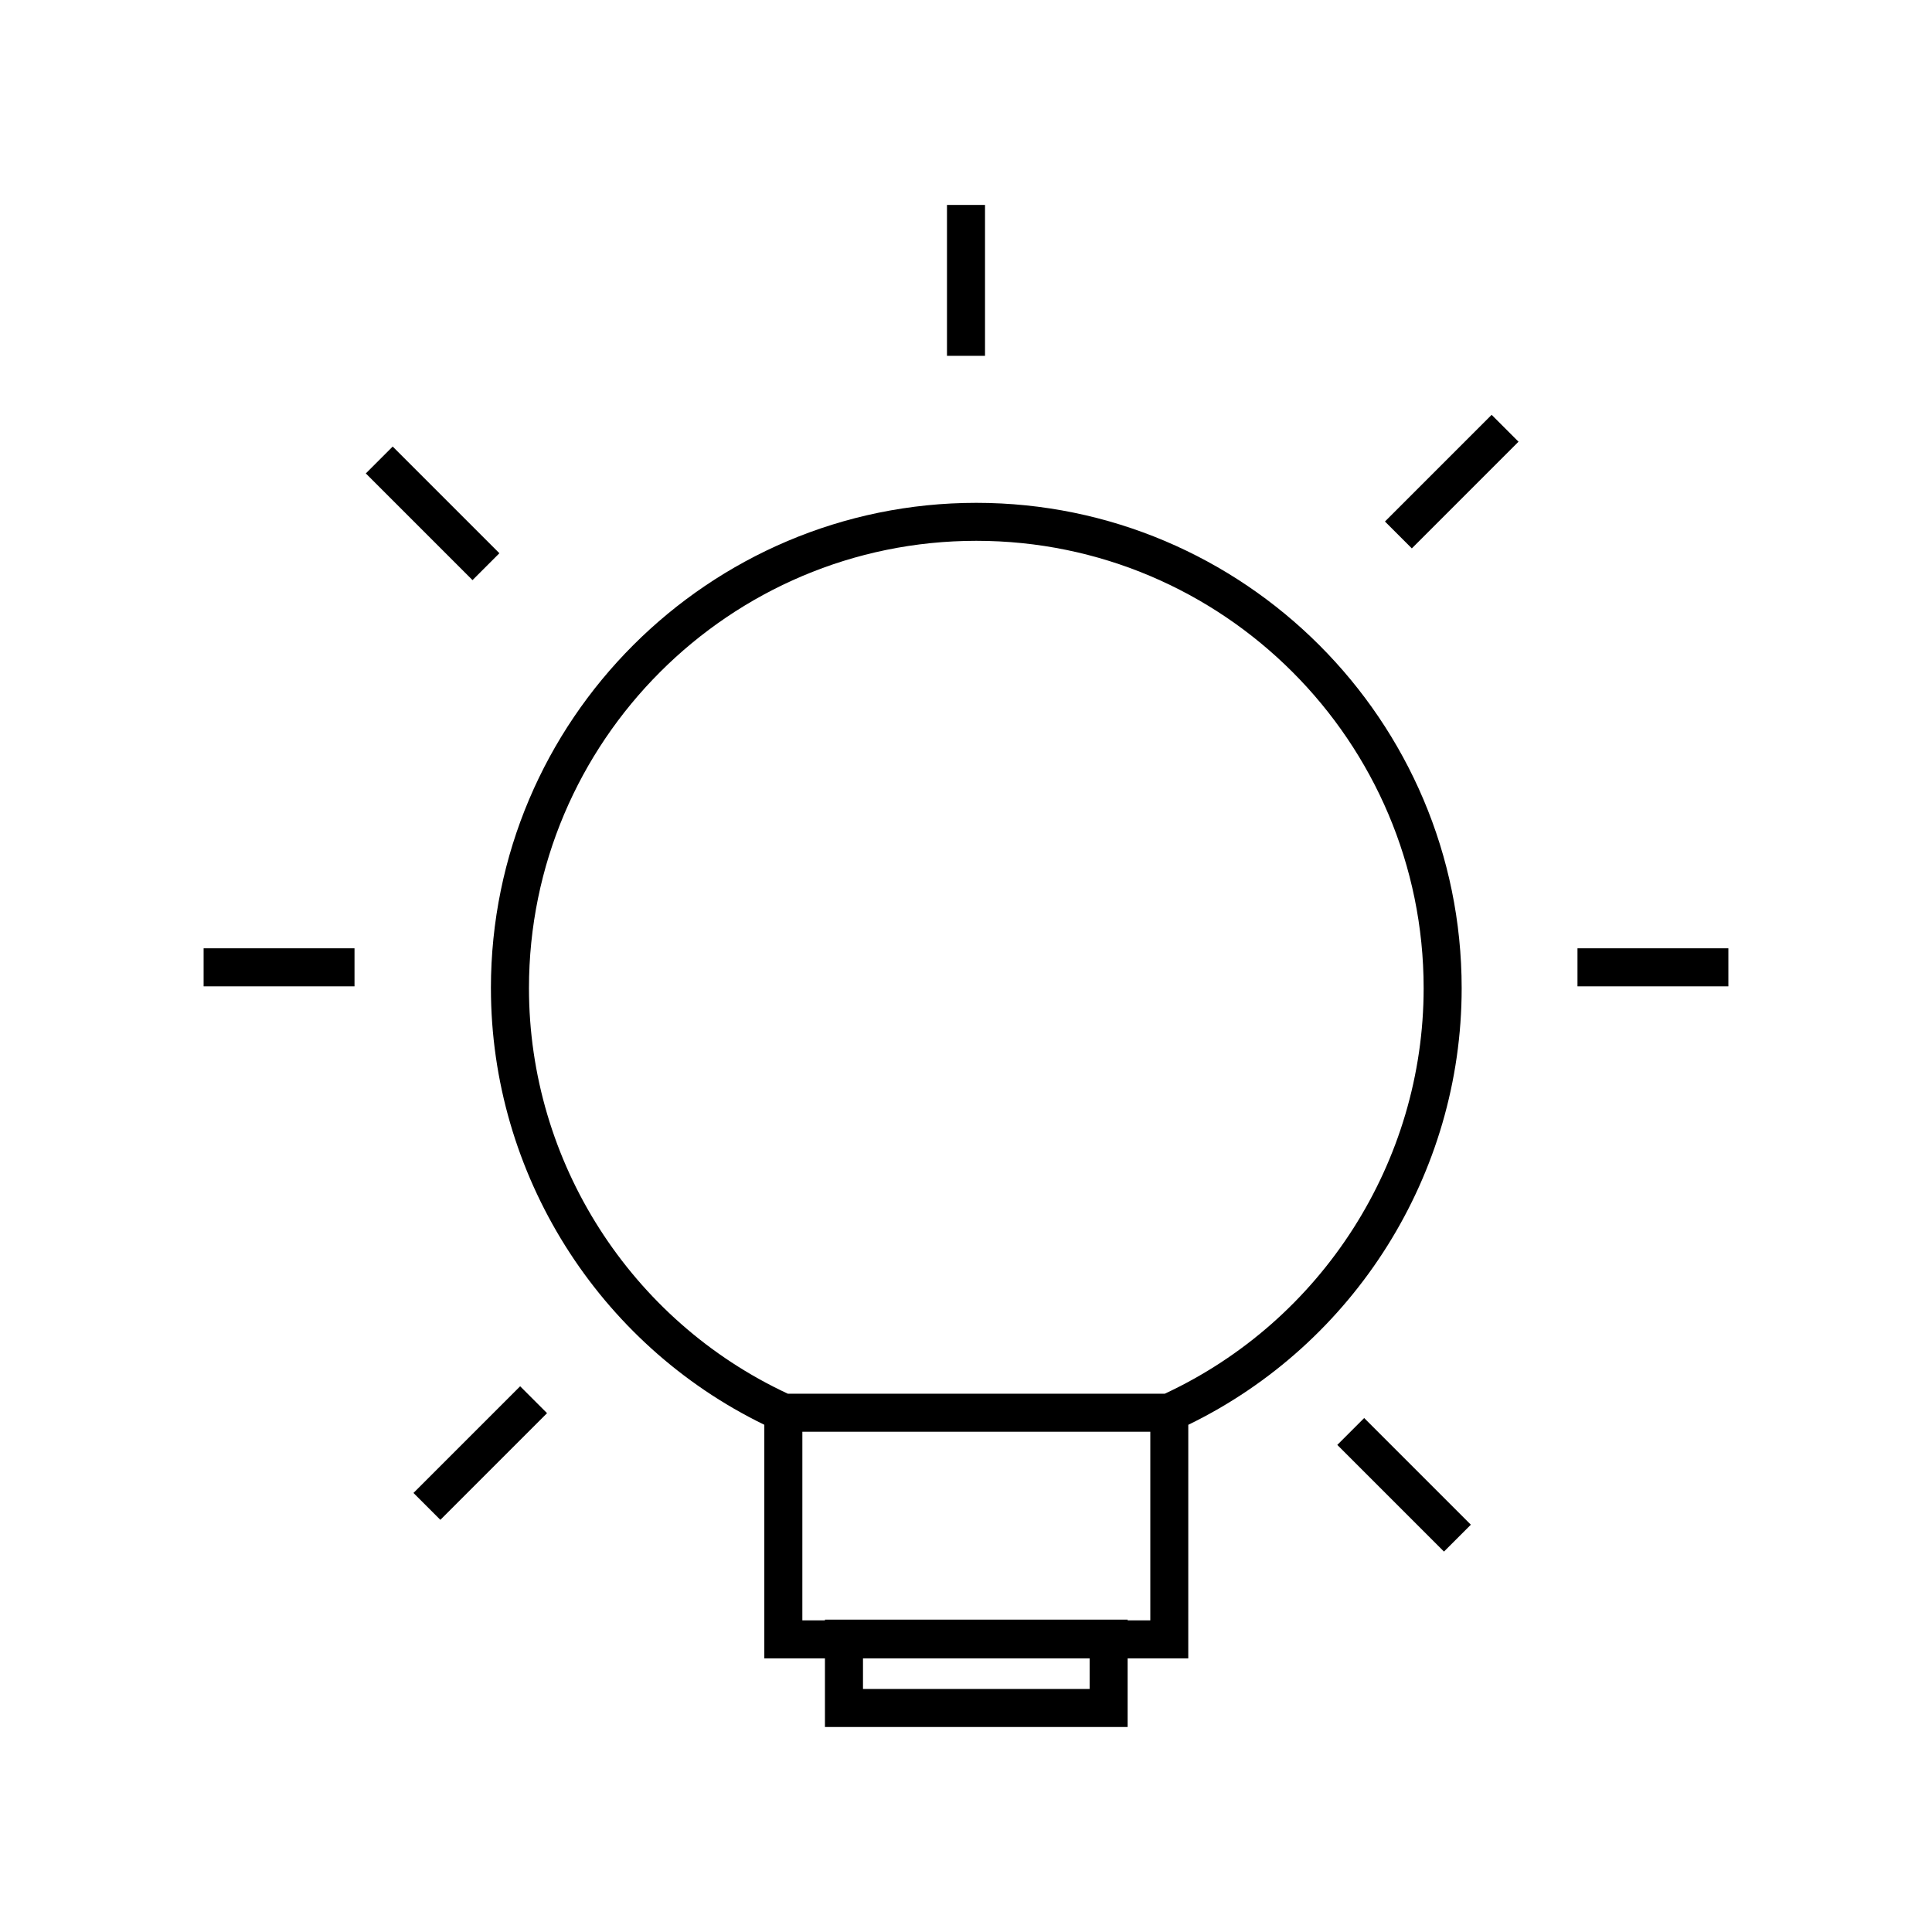 <?xml version="1.0" encoding="UTF-8"?>
<!-- Uploaded to: ICON Repo, www.svgrepo.com, Generator: ICON Repo Mixer Tools -->
<svg fill="#000000" width="800px" height="800px" version="1.1" viewBox="144 144 512 512" xmlns="http://www.w3.org/2000/svg">
 <g>
  <path d="m394.96 198.31h10.078v39.988h-10.078z"/>
  <path d="m562.05 395.31h39.988v10.078h-39.988z"/>
  <path d="m197.96 395.31h39.988v10.078h-39.988z"/>
  <path d="m518.15 289.33-7.125-7.125 28.273-28.273 7.125 7.125z"/>
  <path d="m288.97 518.5-28.273 28.273-7.125-7.125 28.273-28.273z"/>
  <path d="m505.52 519.79 28.273 28.273-7.125 7.125-28.273-28.273z"/>
  <path d="m248.07 262.34 28.273 28.273-7.125 7.125-28.273-28.273z"/>
  <path d="m274.1 405.88c0 49.188 28.336 94.246 72.453 115.7v61.906h16.066v18.188h80.215v-18.188h16.07l0.004-61.898c44.117-21.457 72.449-66.52 72.449-115.7 0-70.926-57.703-128.63-128.63-128.63s-128.63 57.695-128.63 128.62zm158.66 185.72h-60.059v-8.113h60.062v8.113zm16.074-18.188h-5.996v-0.195h-80.215v0.195h-5.992l0.004-49.984h92.207v49.984zm-46.105-286.09c65.375 0 118.55 53.184 118.55 118.55 0 45.996-26.902 88.051-68.59 107.47h-99.914c-41.695-19.418-68.594-61.469-68.594-107.47-0.004-65.367 53.176-118.55 118.55-118.55z"/>
 </g>
</svg>